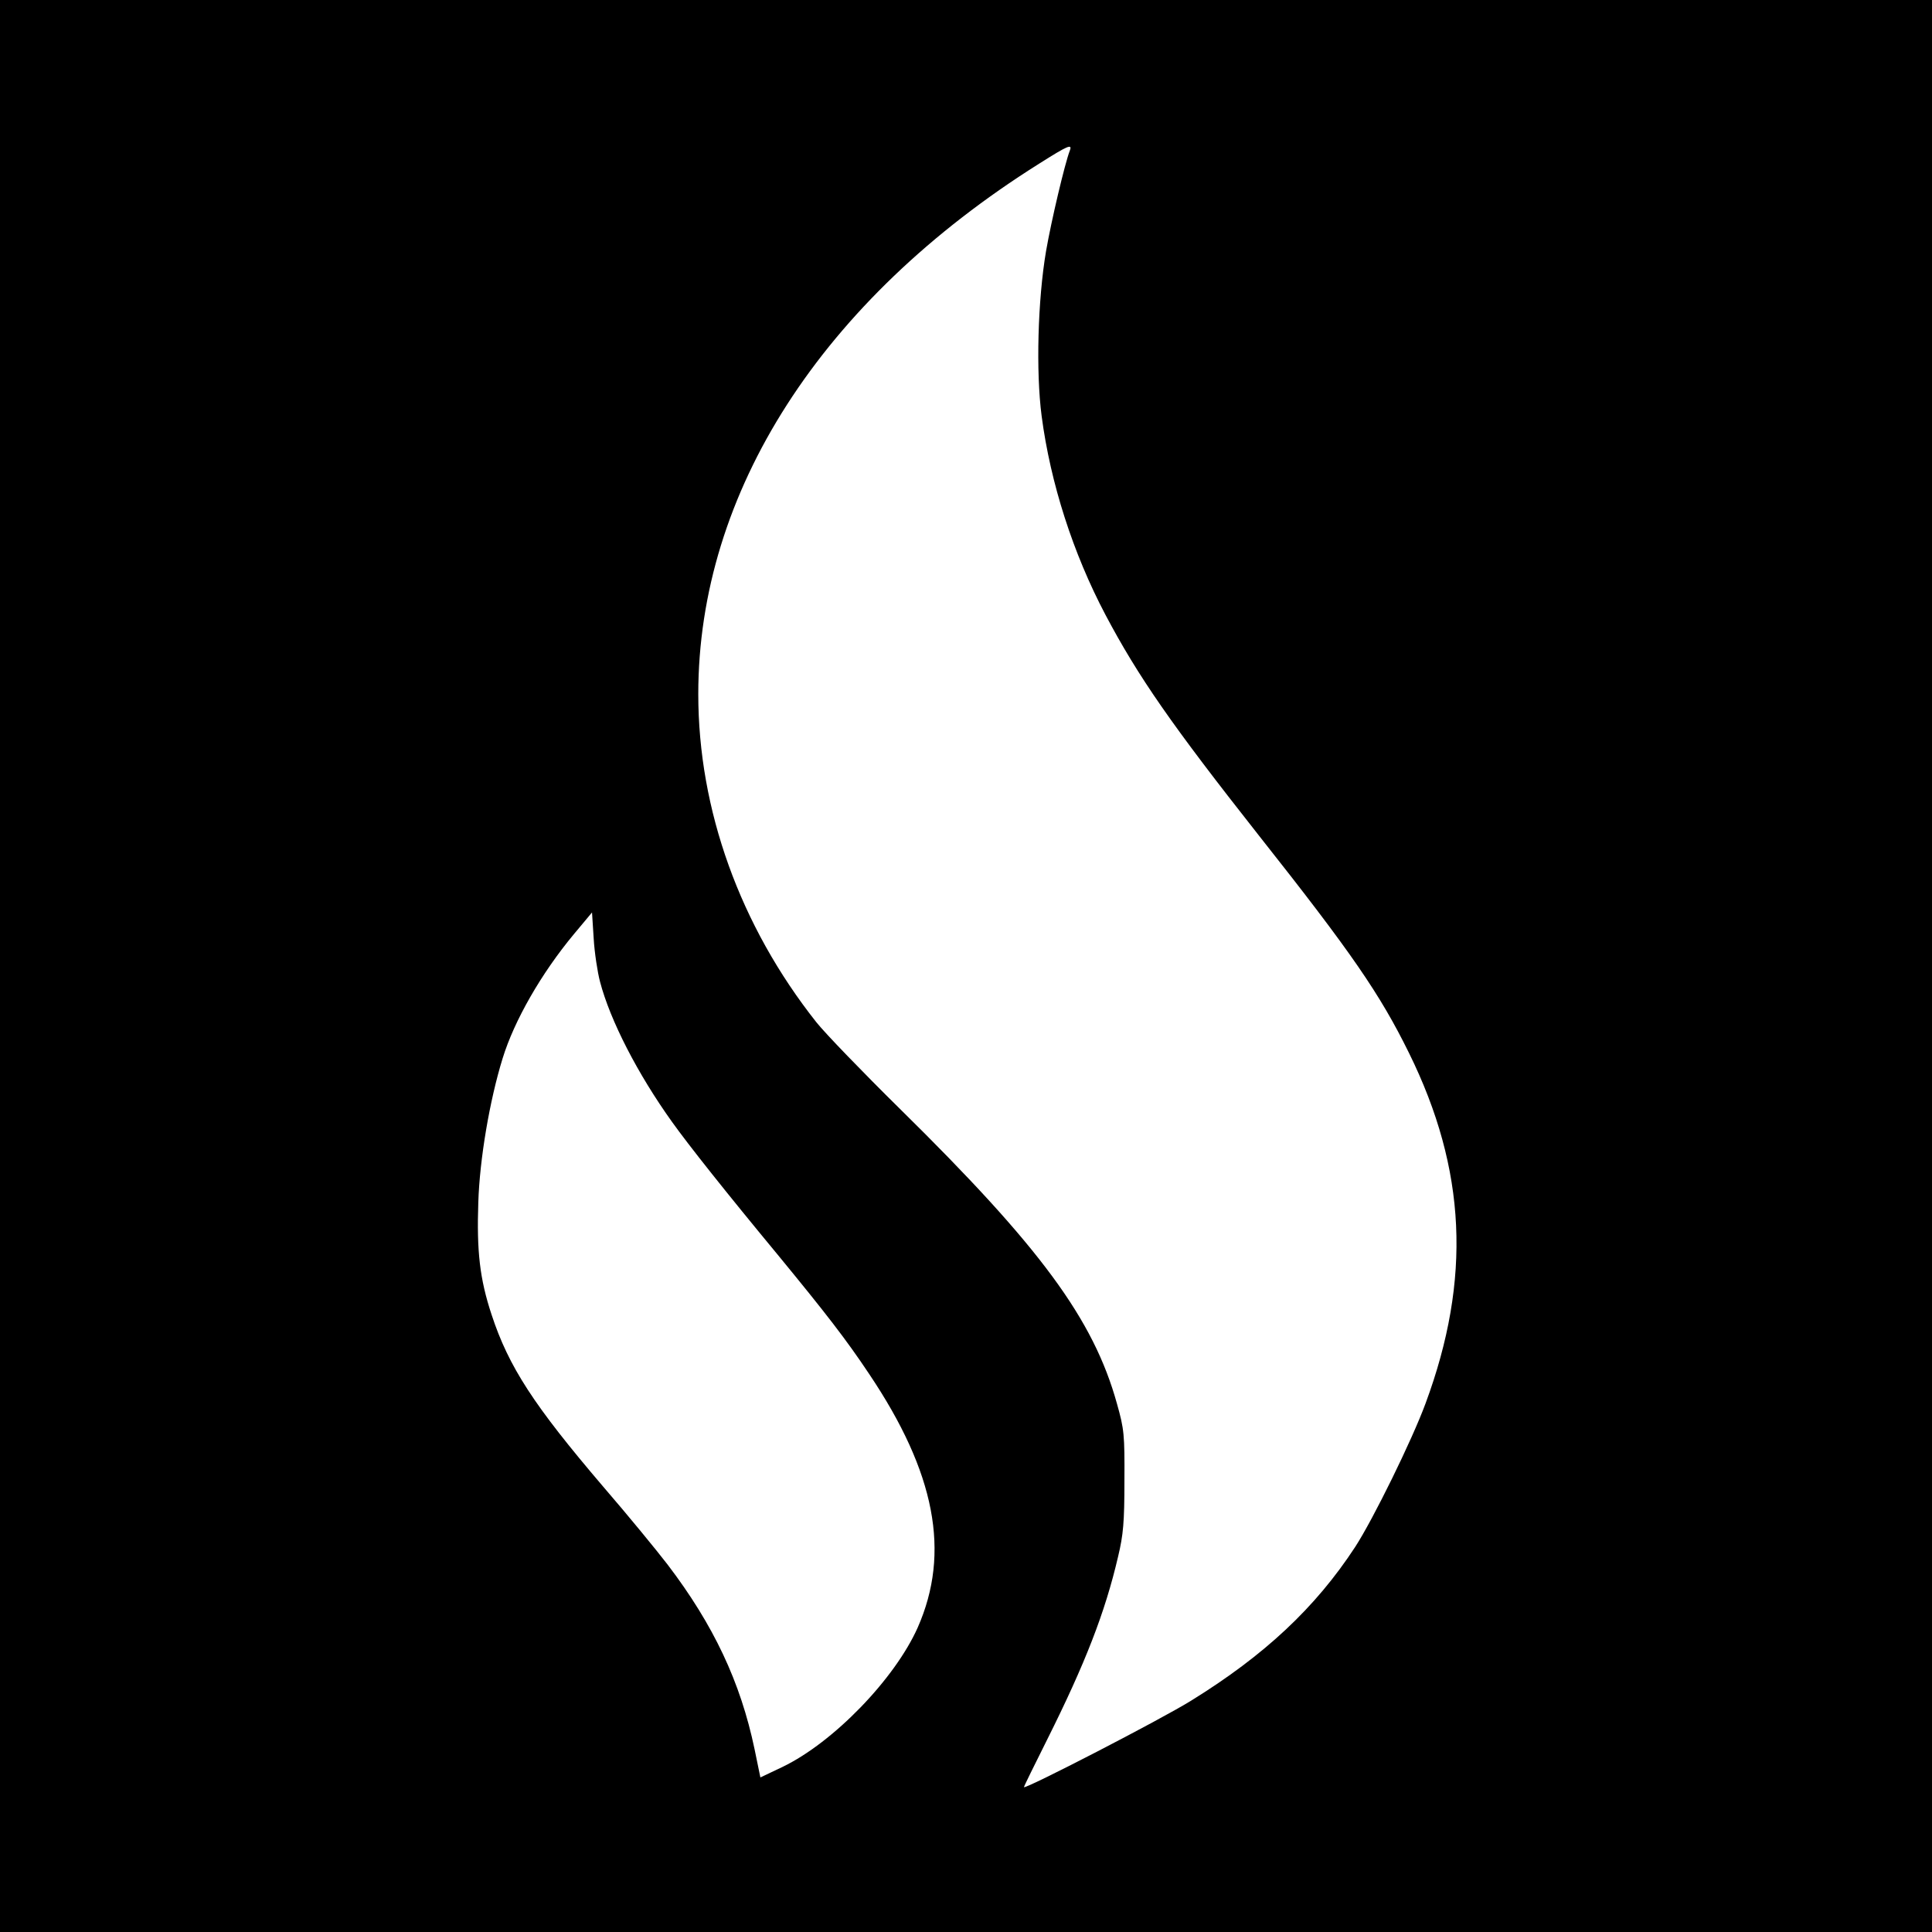 <?xml version="1.0" standalone="no"?>
<!DOCTYPE svg PUBLIC "-//W3C//DTD SVG 20010904//EN"
 "http://www.w3.org/TR/2001/REC-SVG-20010904/DTD/svg10.dtd">
<svg version="1.0" xmlns="http://www.w3.org/2000/svg"
 width="700pt" height="700pt" viewBox="0 0 700 700"
 preserveAspectRatio="xMidYMid meet">
<g transform="translate(0,700) scale(0.1,-0.1)"
fill="#000000" stroke="none">
<path d="M0 3500 l0 -3500 3500 0 3500 0 0 3500 0 3500 -3500 0 -3500 0 0
-3500z m3876 2954 c-18 -47 -67 -254 -86 -364 -30 -177 -37 -437 -16 -597 32
-244 114 -498 231 -720 119 -225 240 -399 556 -800 337 -426 439 -575 544
-788 208 -422 227 -819 60 -1270 -49 -133 -190 -420 -255 -520 -144 -220 -328
-392 -593 -556 -107 -67 -607 -325 -607 -314 0 3 38 80 84 172 138 276 210
461 257 663 19 79 23 125 23 275 1 167 -1 187 -27 279 -85 307 -279 569 -786
1068 -136 134 -272 275 -303 314 -277 350 -428 770 -428 1189 0 731 446 1426
1235 1922 106 67 121 73 111 47z m-1702 -3011 c37 -141 137 -335 261 -508 60
-84 194 -253 386 -485 170 -207 244 -302 328 -428 240 -357 296 -647 176 -919
-83 -186 -305 -416 -490 -505 l-80 -38 -21 102 c-51 244 -149 451 -315 669
-40 52 -144 179 -233 282 -252 295 -343 435 -405 624 -43 130 -54 230 -48 407
5 157 41 369 88 521 42 137 140 308 258 450 l66 79 6 -94 c3 -52 14 -123 23
-157z"/>
</g>
</svg>
